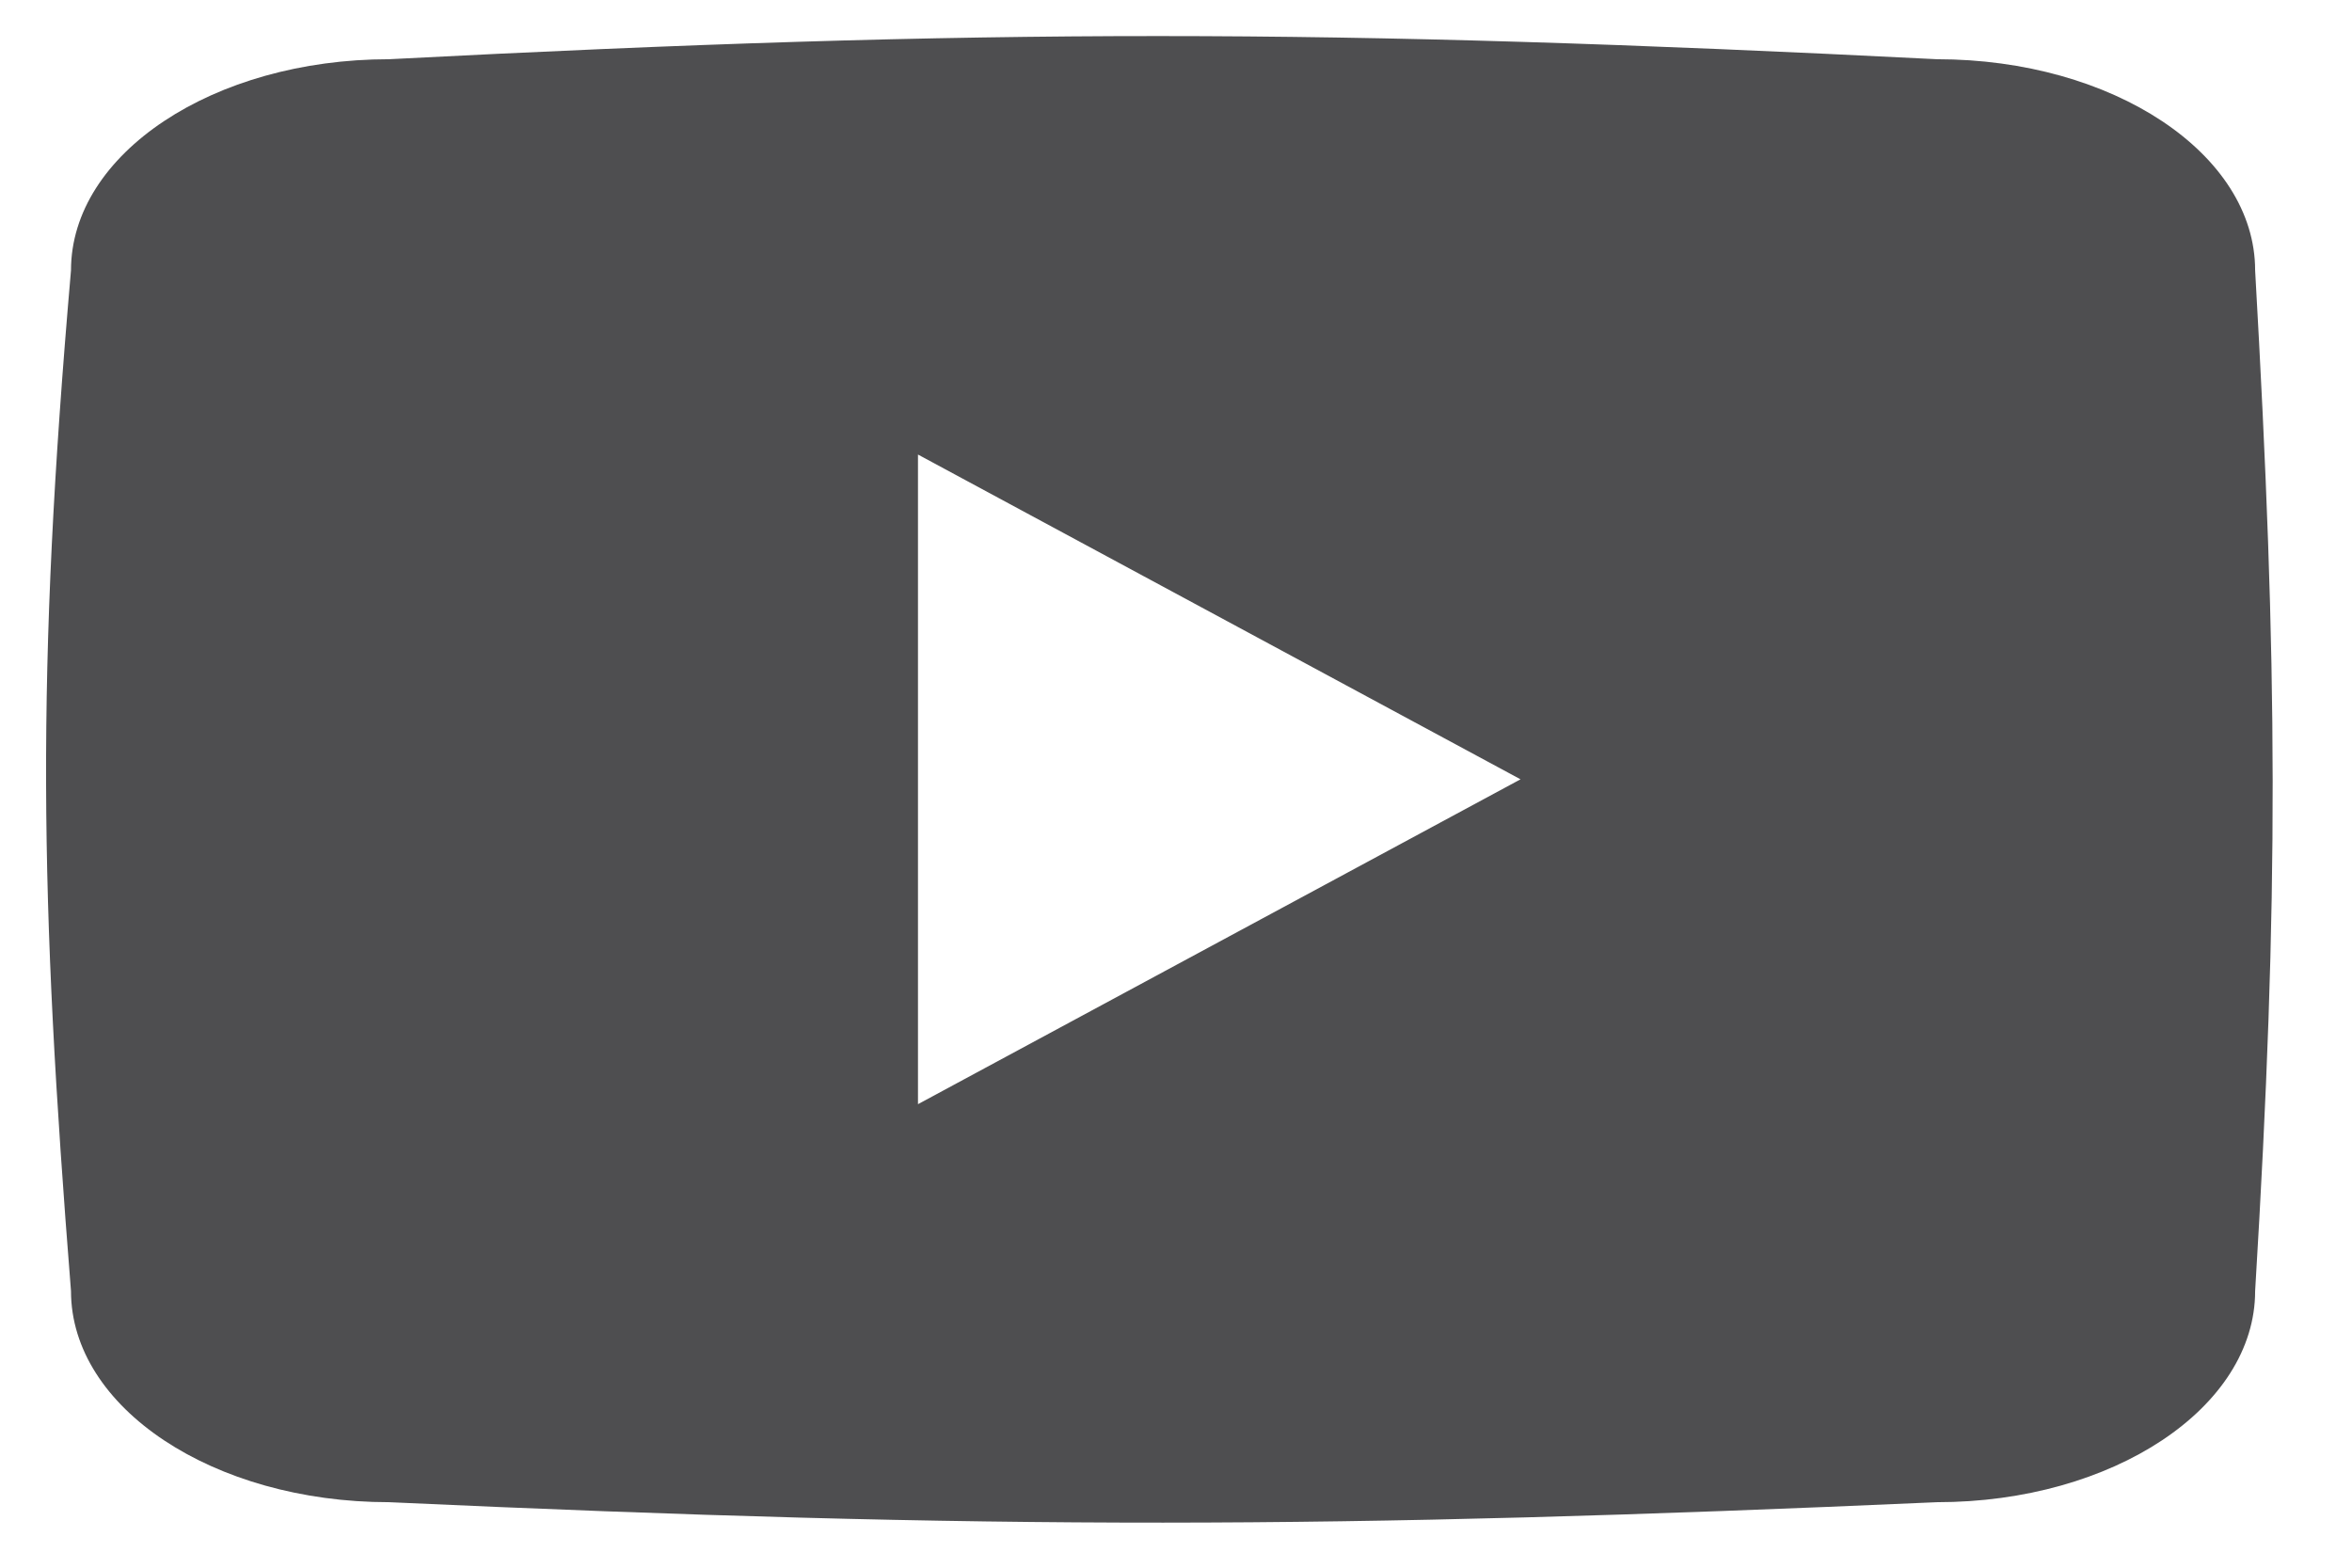 <svg width="37.5" height="25" viewBox="0 0 27 18" fill="none" xmlns="http://www.w3.org/2000/svg">
<path fill-rule="evenodd" clip-rule="evenodd" d="M22.237 17.248C24.253 17.248 25.888 16.163 25.888 14.824C26.165 10.247 26.148 7.681 25.888 3.104C25.888 1.765 24.253 0.68 22.237 0.68C15.246 0.327 11.329 0.324 4.465 0.68C2.449 0.68 0.815 1.765 0.815 3.104C0.412 7.744 0.456 10.303 0.815 14.824C0.815 16.163 2.449 17.248 4.465 17.248C11.411 17.566 15.296 17.556 22.237 17.248ZM10.538 12.678L17.455 8.948L10.538 5.219V12.678Z" fill="#4E4E50"/>
</svg>
